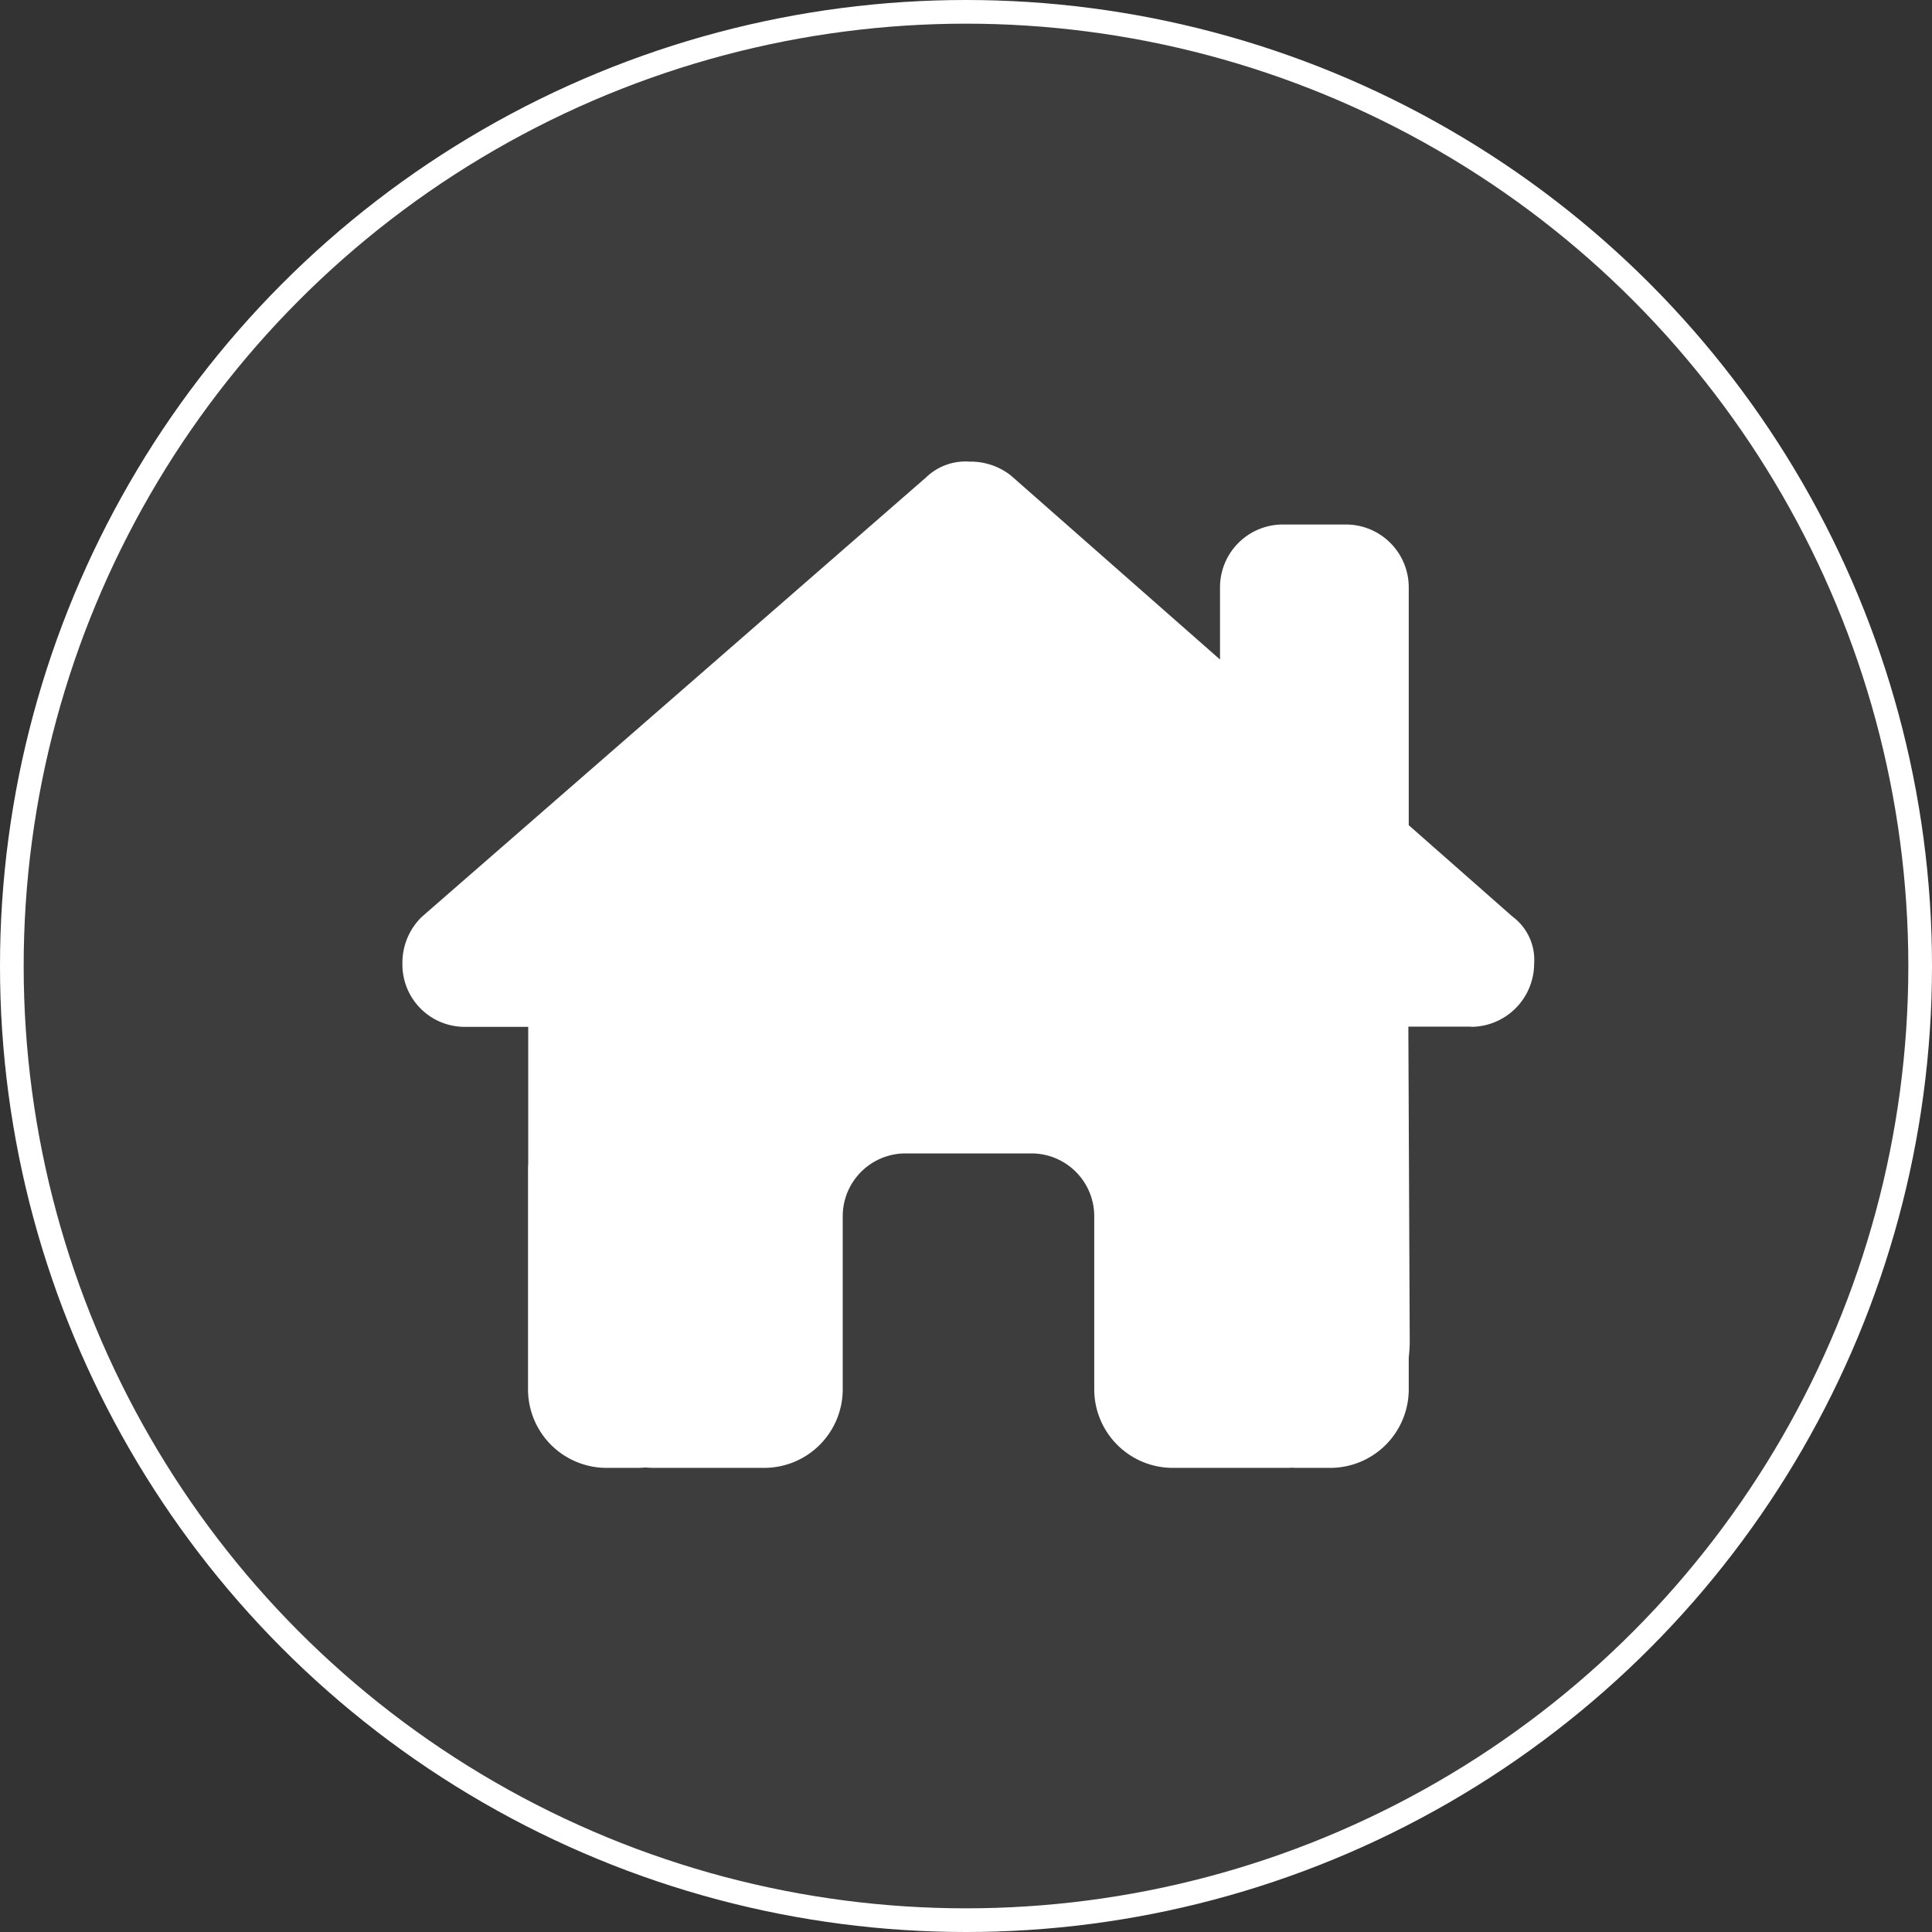<?xml version="1.0" encoding="UTF-8"?>
<svg xmlns="http://www.w3.org/2000/svg" width="163.228" height="163.228" viewBox="0 0 163.228 163.228">
  <rect x="0" y="0" width="163.228" height="163.228" fill="#333333" stroke="none"/>
  <g id="Groupe_10" data-name="Groupe 10" transform="translate(-1042.242 -2694.128)">
    <g id="Ellipse_3" data-name="Ellipse 3" transform="translate(1042.242 2694.128)" fill="rgba(255,255,255,0.05)" stroke="#fff" stroke-width="2">
      <circle cx="81.614" cy="81.614" r="81.614" stroke="none"></circle>
      <circle cx="81.614" cy="81.614" r="80.614" fill="none"></circle>
    </g>
    <path id="Tracé_18" data-name="Tracé 18" d="M90.3,47.755a5.354,5.354,0,0,0,5.314-5.33,4.549,4.549,0,0,0-1.827-3.985l-8.767-7.721V10.627A5.308,5.308,0,0,0,79.7,5.314H74.389a5.308,5.308,0,0,0-5.314,5.314v6.094L51.392,1.162A5.515,5.515,0,0,0,47.9,0a4.791,4.791,0,0,0-3.653,1.328L1.66,38.44A5.4,5.4,0,0,0,0,42.425a5.259,5.259,0,0,0,5.314,5.33h5.314V59.329a4.2,4.2,0,0,0-.017.465V78.374a6.64,6.64,0,0,0,6.642,6.642h2.657c.2,0,.4-.017.6-.033.249.017.5.033.747.033h9.3a6.64,6.64,0,0,0,6.642-6.642V63.762a5.308,5.308,0,0,1,5.314-5.314H53.135a5.308,5.308,0,0,1,5.314,5.314V78.374a6.64,6.64,0,0,0,6.642,6.642h9.382c.232,0,.465,0,.7-.017.183.017.365.017.548.017h2.657a6.64,6.64,0,0,0,6.642-6.642v-2.69a11.7,11.7,0,0,0,.083-1.345l-.116-26.6H90.3Z" transform="translate(1076.242 2733.128)" fill="#fff"></path>
  </g>
</svg>
